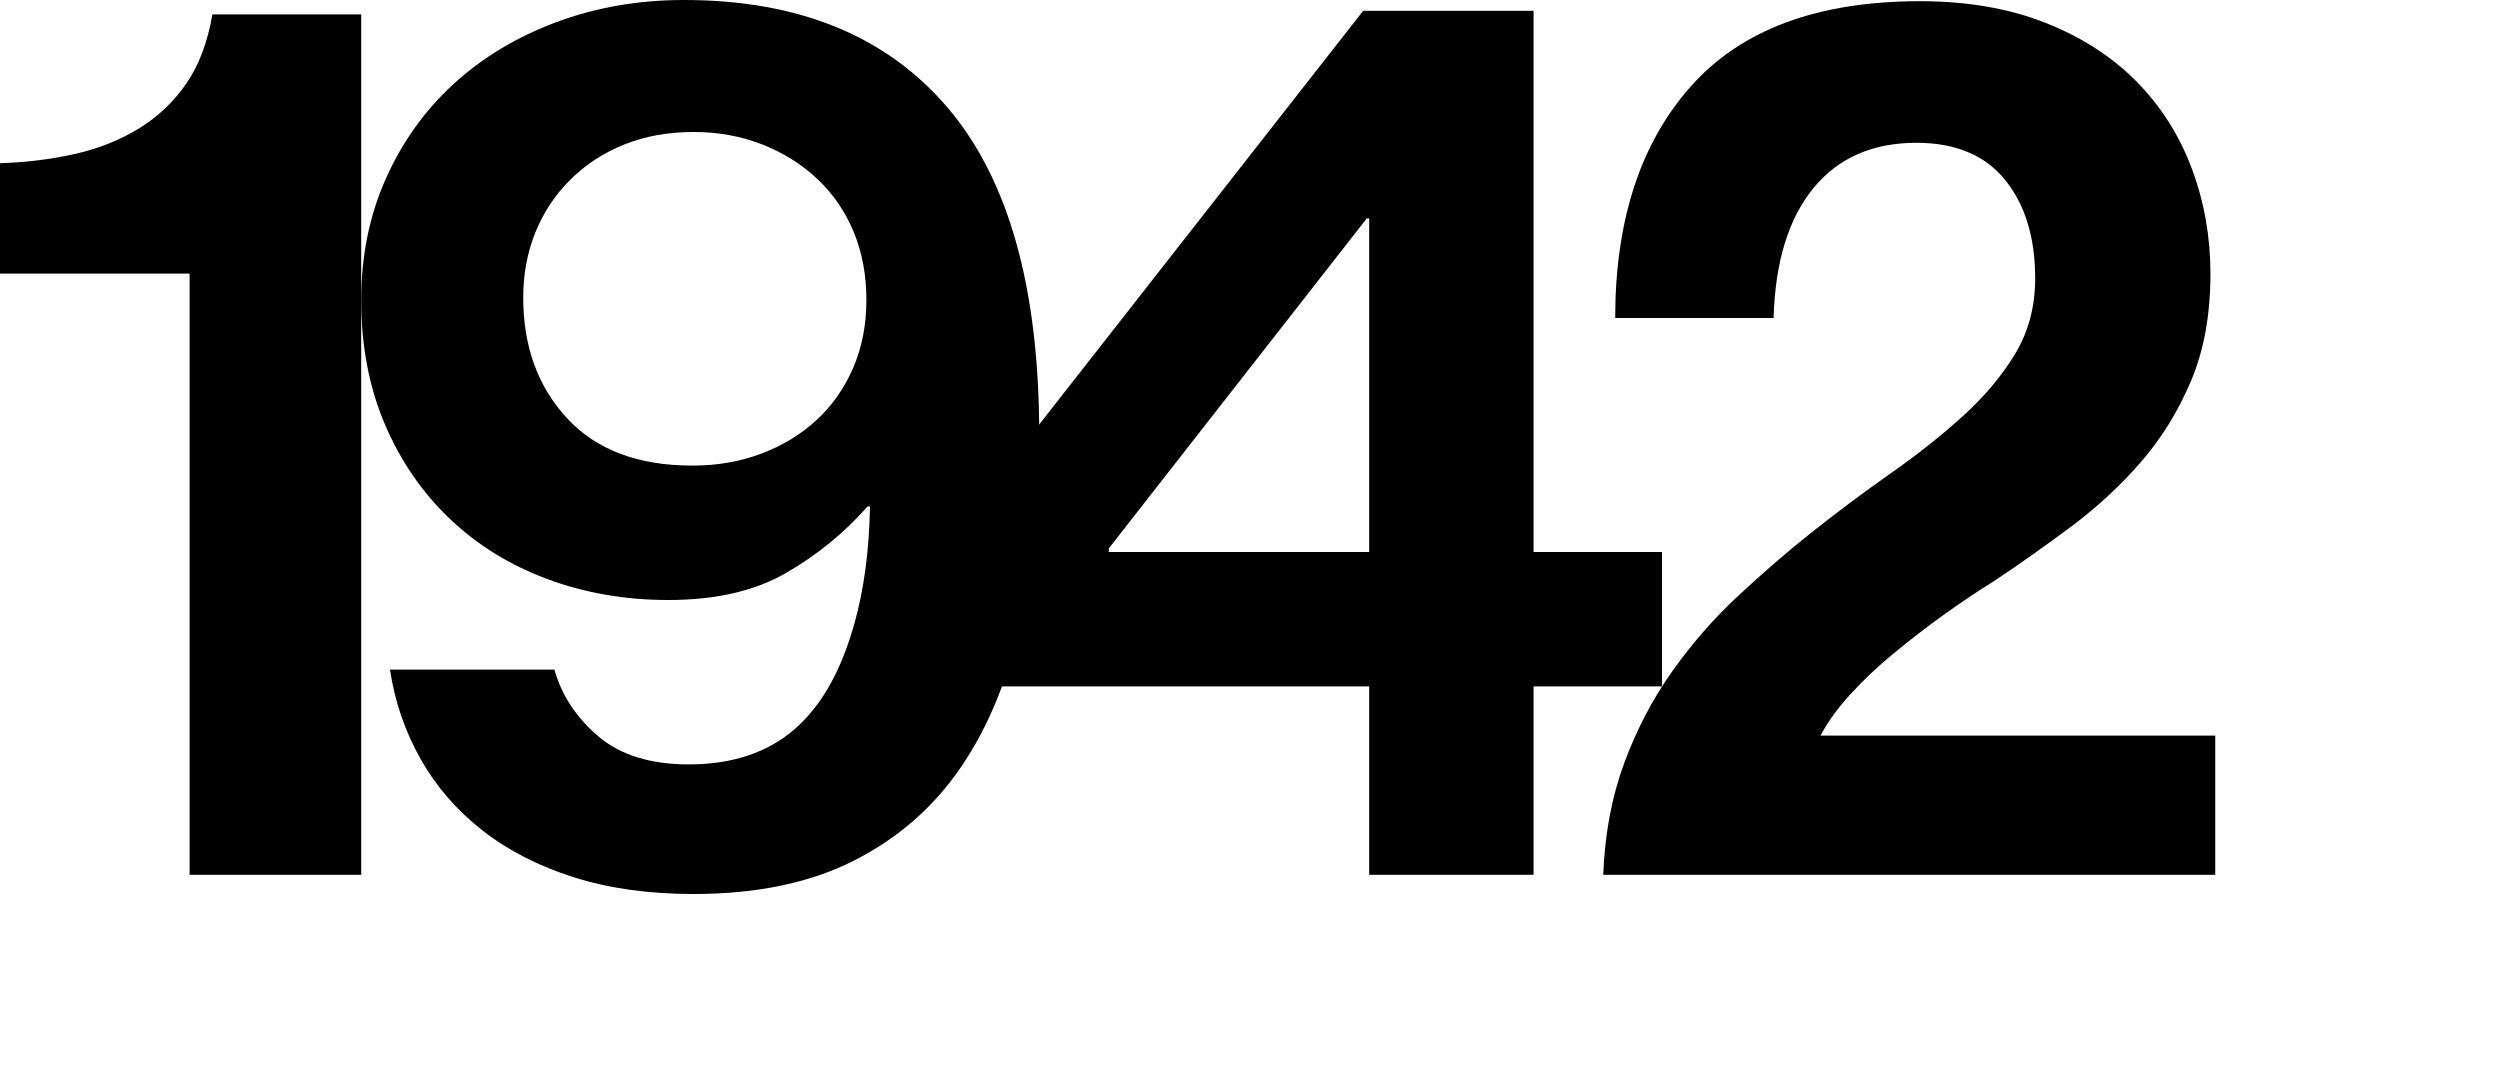 <?xml version="1.0" encoding="utf-8"?>
<!-- Generator: Adobe Illustrator 16.0.0, SVG Export Plug-In . SVG Version: 6.00 Build 0)  -->
<!DOCTYPE svg PUBLIC "-//W3C//DTD SVG 1.1//EN" "http://www.w3.org/Graphics/SVG/1.1/DTD/svg11.dtd">
<svg version="1.1" id="Layer_1" xmlns="http://www.w3.org/2000/svg" xmlns:xlink="http://www.w3.org/1999/xlink" x="0px" y="0px"
	 width="125px" height="54.24px" viewBox="0 0 125 54.24" enable-background="new 0 0 125 54.24" xml:space="preserve">
<g>
	<path d="M9.48,13.68H0V8.16c1.279-0.039,2.51-0.189,3.69-0.45c1.179-0.26,2.25-0.68,3.21-1.26C7.86,5.871,8.66,5.121,9.3,4.2
		c0.64-0.919,1.08-2.079,1.32-3.48h7.44v43.02H9.48V13.68z"/>
	<path d="M34.68,44.7c-2.24,0-4.24-0.28-6-0.84s-3.28-1.34-4.56-2.34c-1.28-1-2.31-2.19-3.09-3.57s-1.29-2.87-1.53-4.47h8.22
		c0.36,1.28,1.09,2.391,2.19,3.33c1.1,0.94,2.61,1.41,4.53,1.41c2.72,0,4.8-0.92,6.239-2.761c0.841-1.039,1.51-2.43,2.011-4.17
		c0.499-1.74,0.77-3.729,0.81-5.97h-0.12c-1.16,1.32-2.52,2.43-4.08,3.33C37.74,29.55,35.78,30,33.42,30
		c-2.16,0-4.18-0.35-6.06-1.05c-1.881-0.699-3.51-1.71-4.891-3.03c-1.38-1.32-2.46-2.9-3.239-4.74c-0.78-1.839-1.17-3.9-1.17-6.18
		c0-2.199,0.409-4.219,1.229-6.06c0.819-1.839,1.95-3.42,3.39-4.74c1.44-1.32,3.15-2.349,5.131-3.09C29.79,0.371,31.92,0,34.2,0
		c5.72,0,10.11,1.791,13.17,5.37c3.06,3.581,4.59,9.03,4.59,16.35c0,3.44-0.311,6.57-0.93,9.39c-0.621,2.82-1.61,5.23-2.97,7.229
		c-1.36,2.001-3.141,3.561-5.341,4.681C40.52,44.14,37.84,44.7,34.68,44.7z M34.62,23.28c1.239,0,2.39-0.2,3.45-0.6
		c1.06-0.399,1.979-0.96,2.76-1.68c0.78-0.72,1.39-1.59,1.83-2.61c0.439-1.02,0.66-2.149,0.66-3.39c0-1.239-0.21-2.37-0.63-3.39
		S41.67,9.711,40.89,8.97c-0.779-0.74-1.7-1.32-2.76-1.74c-1.061-0.42-2.21-0.63-3.45-0.63c-1.28,0-2.439,0.21-3.479,0.63
		c-1.041,0.42-1.94,1.01-2.7,1.77c-0.76,0.761-1.341,1.641-1.74,2.64c-0.4,1-0.6,2.081-0.6,3.24c0,2.44,0.729,4.45,2.19,6.03
		C29.81,22.491,31.899,23.28,34.62,23.28z"/>
	<path d="M68.459,34.32h-19.8v-8.88l19.5-24.9h8.52V27.6H83.1v6.72h-6.421v9.42h-8.22V34.32z M55.439,27.6h13.02V10.92h-0.12
		l-12.899,16.5V27.6z"/>
	<path d="M81.209,38.16c0.62-1.68,1.42-3.21,2.4-4.59c0.979-1.38,2.069-2.63,3.27-3.75c1.2-1.12,2.4-2.16,3.601-3.12
		c1.359-1.08,2.709-2.09,4.05-3.03c1.34-0.939,2.55-1.899,3.63-2.88c1.08-0.979,1.95-2.019,2.61-3.12
		c0.659-1.1,0.989-2.35,0.989-3.75c0-2.04-0.5-3.68-1.5-4.92c-1-1.239-2.48-1.86-4.439-1.86c-2.2,0-3.921,0.76-5.16,2.28
		c-1.24,1.521-1.9,3.681-1.98,6.48h-7.92c0-4.88,1.261-8.74,3.78-11.58c2.521-2.84,6.34-4.26,11.46-4.26
		c2.359,0,4.449,0.36,6.271,1.08c1.819,0.72,3.339,1.701,4.56,2.94c1.22,1.24,2.14,2.691,2.76,4.35
		c0.62,1.66,0.931,3.411,0.931,5.25c0,2.04-0.321,3.82-0.96,5.34c-0.641,1.521-1.471,2.871-2.49,4.05
		c-1.021,1.18-2.171,2.25-3.45,3.21c-1.28,0.96-2.58,1.88-3.9,2.76c-0.84,0.521-1.689,1.091-2.55,1.71
		c-0.86,0.621-1.69,1.26-2.49,1.92s-1.521,1.341-2.159,2.04c-0.641,0.7-1.141,1.391-1.5,2.07h19.739v6.96h-30.6
		C80.239,41.7,80.589,39.84,81.209,38.16z"/>
</g>
</svg>
